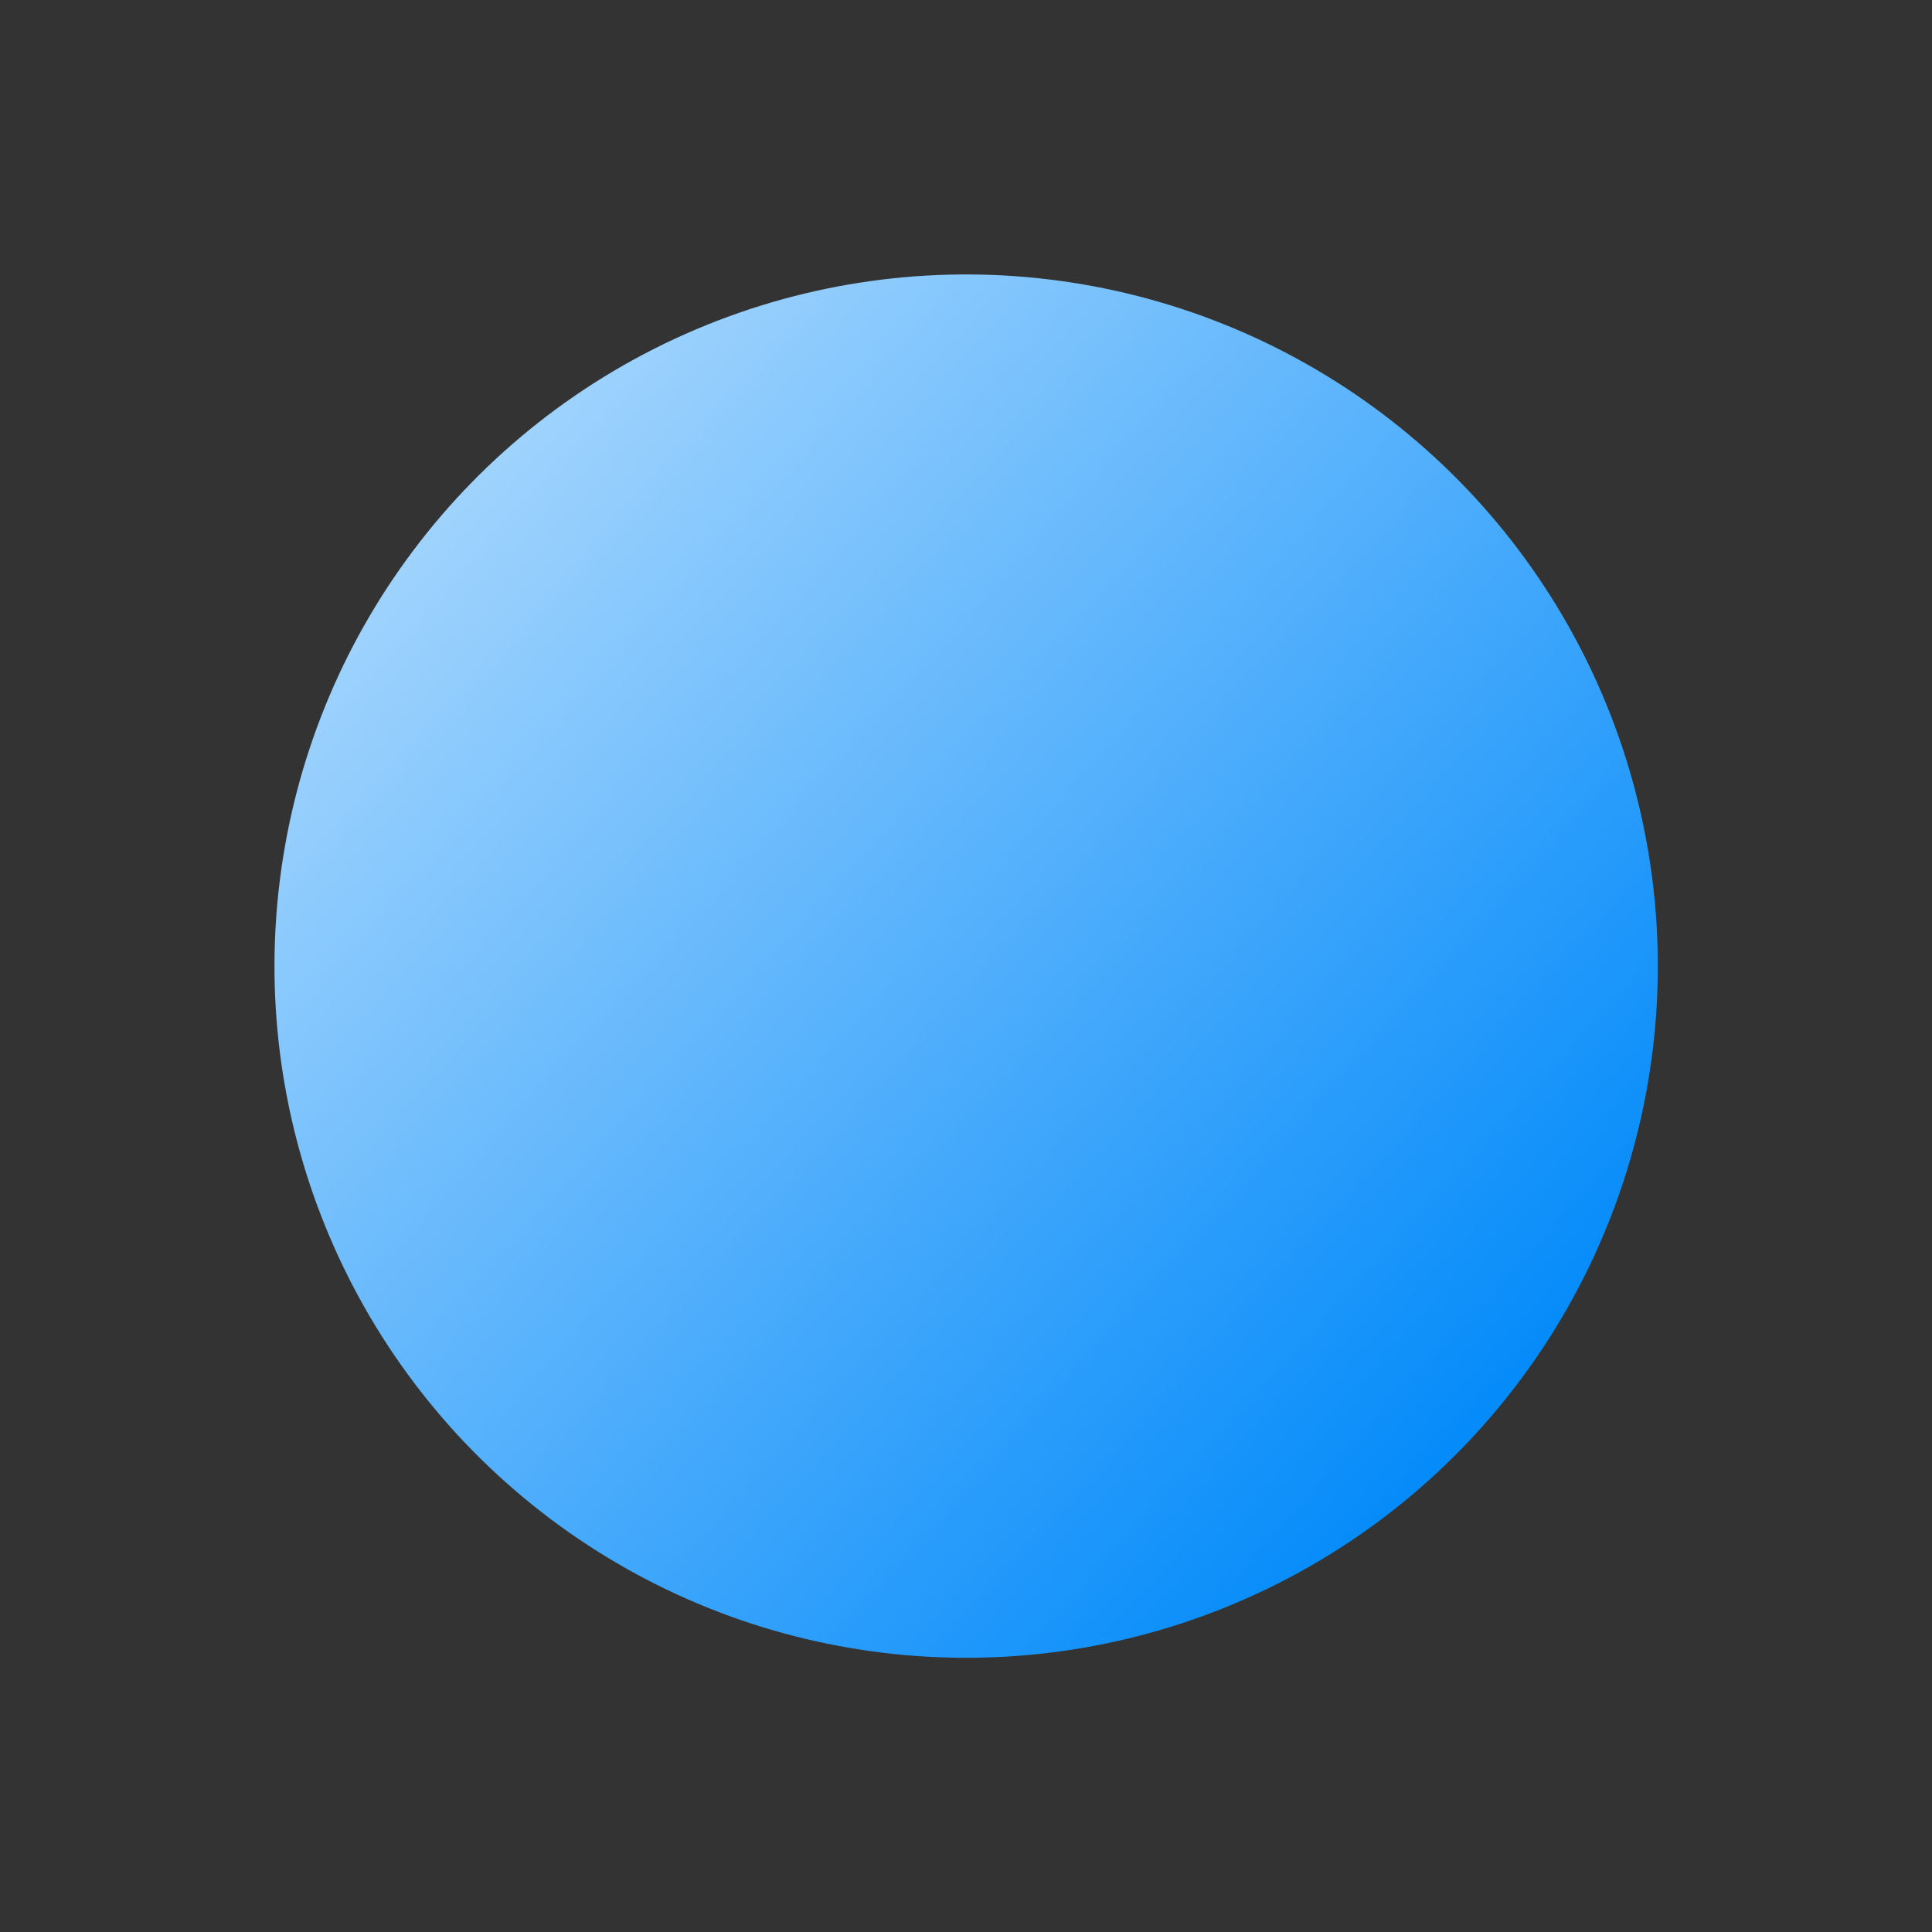 <svg xmlns="http://www.w3.org/2000/svg" xmlns:xlink="http://www.w3.org/1999/xlink" width="24.832" height="24.832" viewBox="0 0 24.832 24.832">
  <rect x="0" y="0" width="24.832" height="24.832" fill="#333333" stroke="none"/>
  <defs>
    <linearGradient id="linear-gradient" x1="0.655" y1="-0.476" x2="0.5" y2="1" gradientUnits="objectBoundingBox">
      <stop offset="0" stop-color="#e8f5ff"/>
      <stop offset="1" stop-color="#068cfa"/>
    </linearGradient>
  </defs>
  <circle id="Ellisse_38" data-name="Ellisse 38" cx="8.889" cy="8.889" r="8.889" transform="matrix(0.588, -0.809, 0.809, 0.588, 0, 14.382)" fill="url(#linear-gradient)"/>
</svg>
